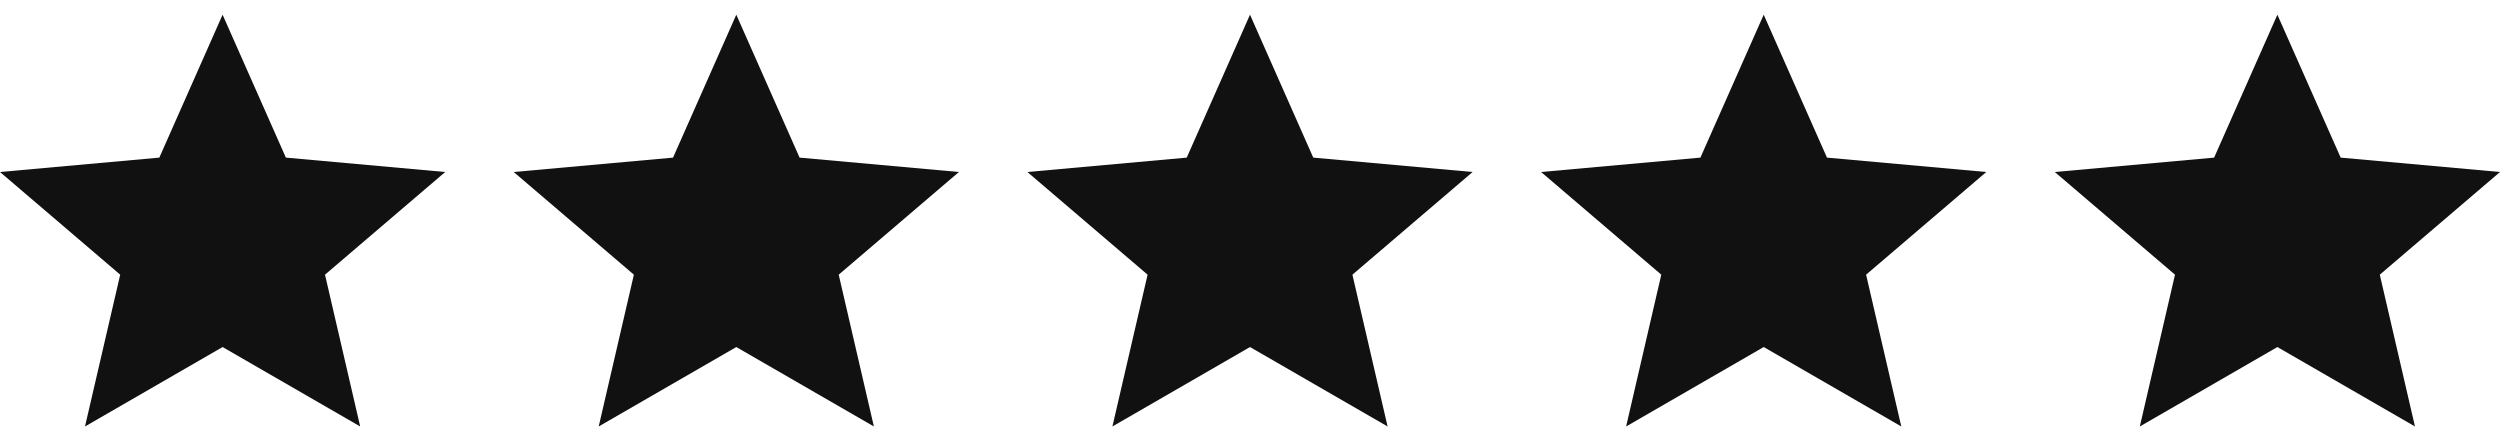 <svg width="85" height="15" viewBox="0 0 85 15" fill="none" xmlns="http://www.w3.org/2000/svg">
<path d="M9.72 5.359L15.137 5.848L11.05 9.339L12.246 14.5L7.568 11.799L2.89 14.5L4.087 9.339L0 5.848L5.417 5.359L7.568 0.5L9.72 5.359ZM27.186 5.359L32.603 5.848L28.516 9.339L29.712 14.5L25.034 11.799L20.356 14.5L21.552 9.339L17.466 5.848L22.883 5.359L25.034 0.5L27.186 5.359ZM44.651 5.359L50.069 5.848L45.982 9.339L47.178 14.5L42.5 11.799L37.822 14.5L39.018 9.339L34.931 5.848L40.349 5.359L42.5 0.5L44.651 5.359ZM62.117 5.359L67.534 5.848L63.447 9.339L64.644 14.5L59.966 11.799L55.288 14.5L56.484 9.339L52.397 5.848L57.814 5.359L59.966 0.5L62.117 5.359ZM79.583 5.359L85 5.848L80.913 9.339L82.109 14.5L77.431 11.799L72.754 14.5L73.95 9.339L69.863 5.848L75.28 5.359L77.431 0.5L79.583 5.359Z" fill="#111111"/>
</svg>
